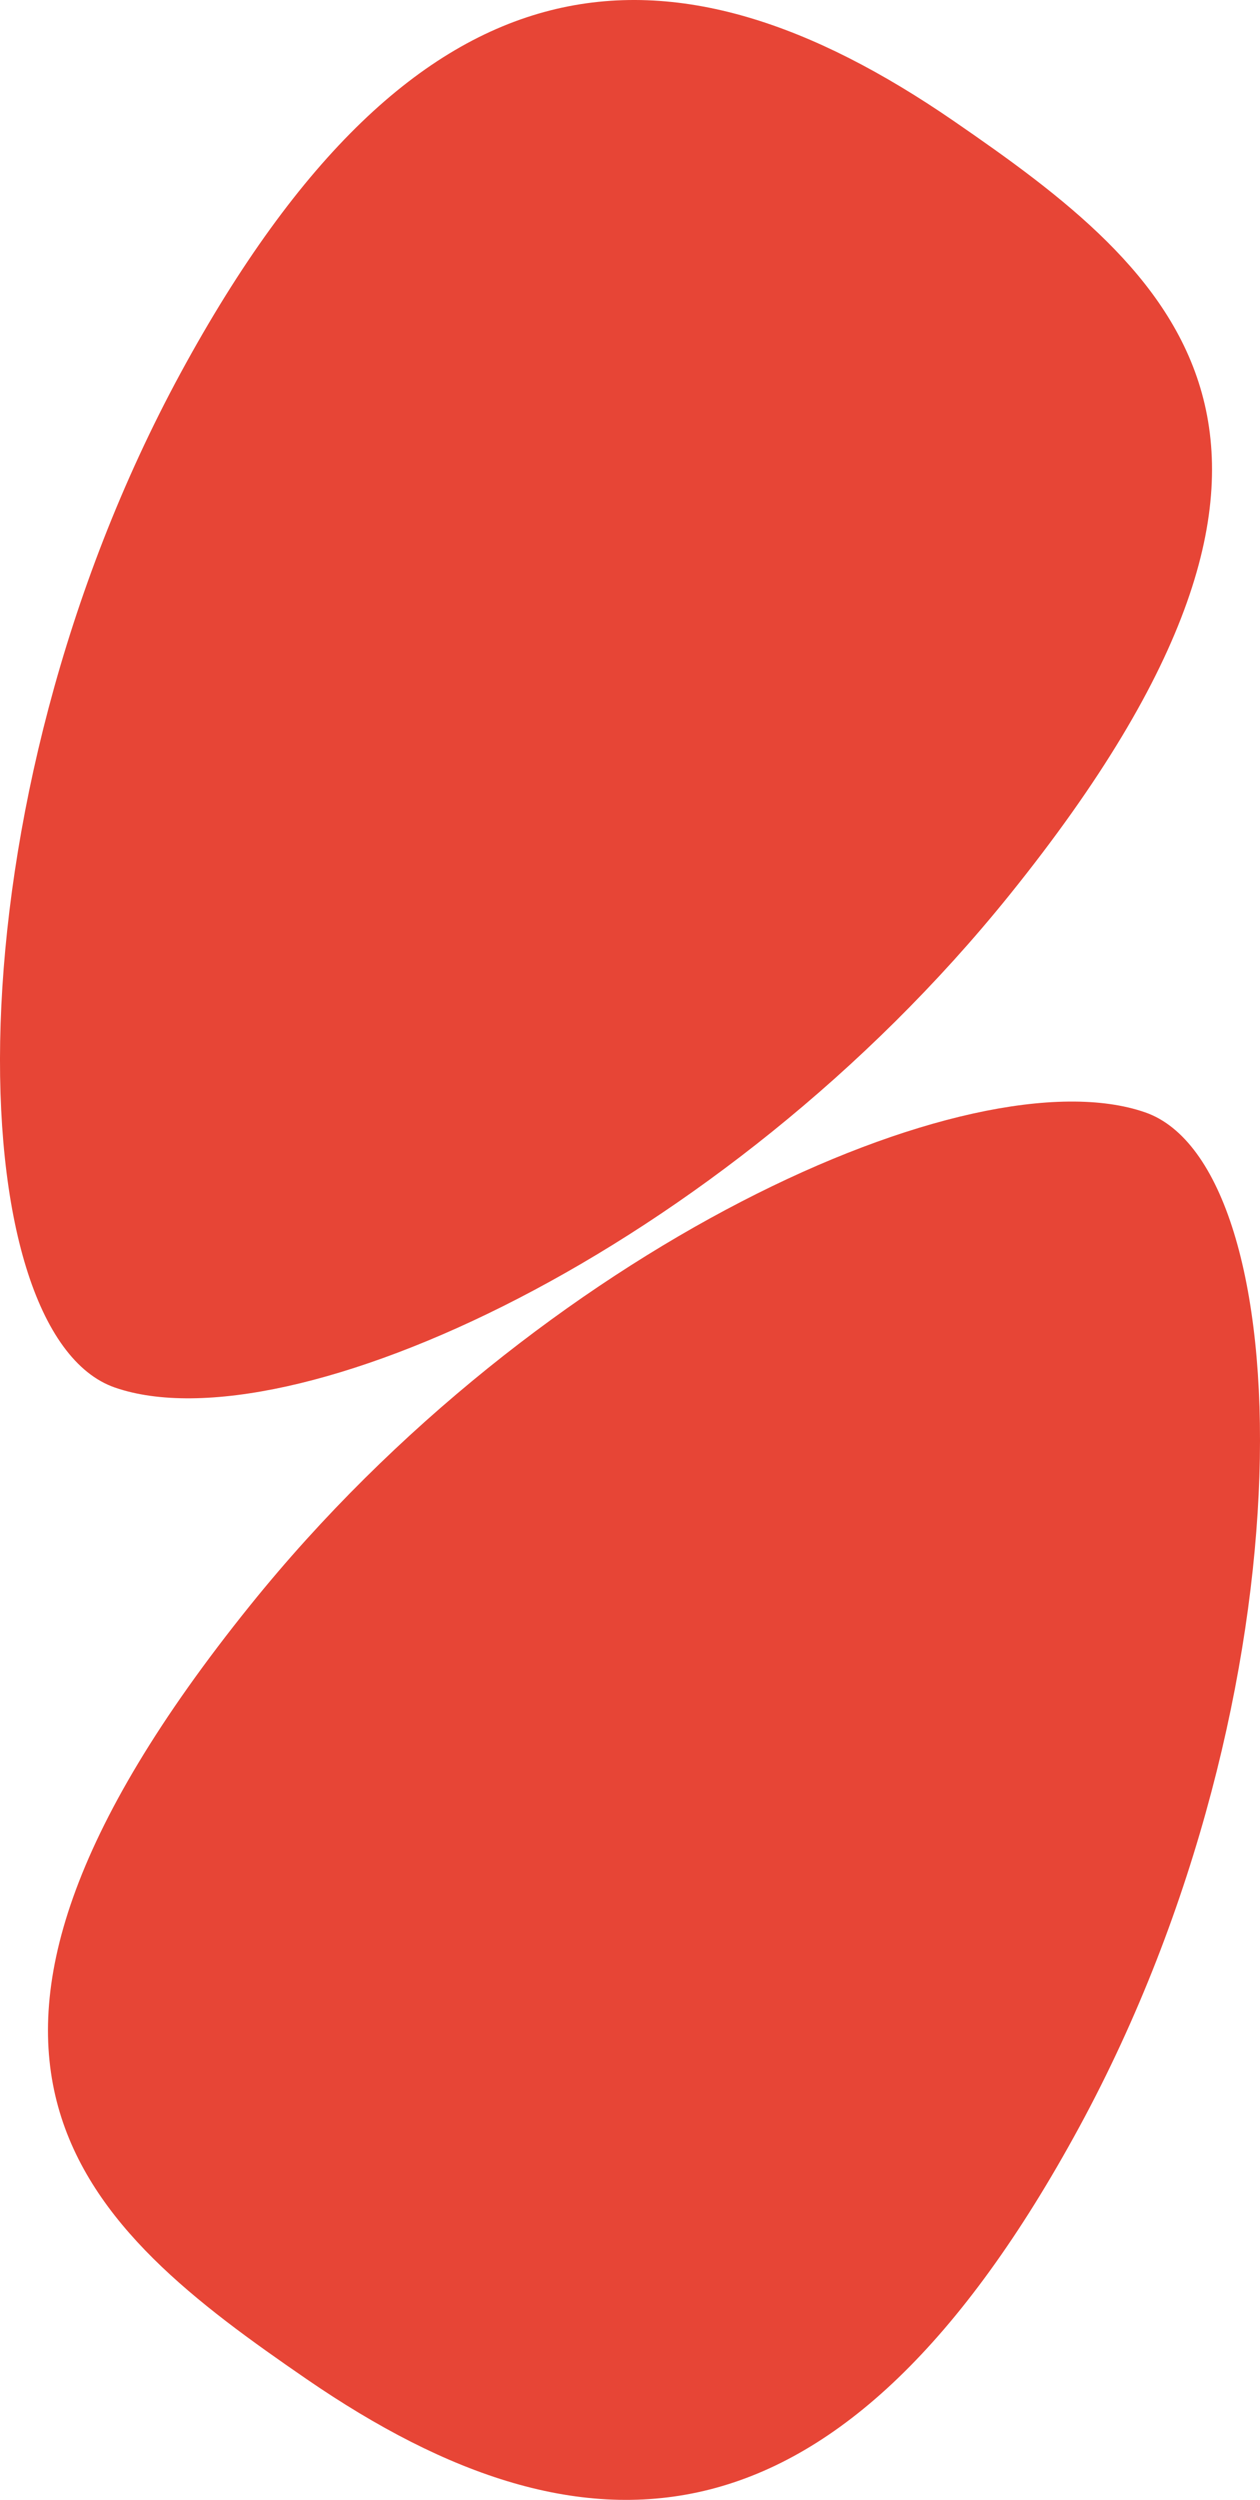 <?xml version="1.0" encoding="UTF-8"?>
<svg xmlns="http://www.w3.org/2000/svg" id="Calque_2" viewBox="0 0 867.556 1721.154" width="867.556" height="1721.154"><g id="Layer_1"><g><path d="M79.112,955.315c119.098,41.299,417.081-92.255,615.929-339.098,253.388-314.555,112.806-428.977-38.575-533.046C462.131-50.427,287.449-43.646,124.439,256.689-38.576,557.023-28.141,918.124,79.112,955.315" style="fill:#e74536;"/><path d="M788.443,765.839c-119.098-41.299-417.081,92.256-615.929,339.098-253.383,314.555-112.806,428.977,38.575,533.046,194.335,133.598,369.018,126.816,532.032-173.518,163.01-300.334,152.576-661.436,45.322-698.627" style="fill:#e74536;"/></g></g></svg>
